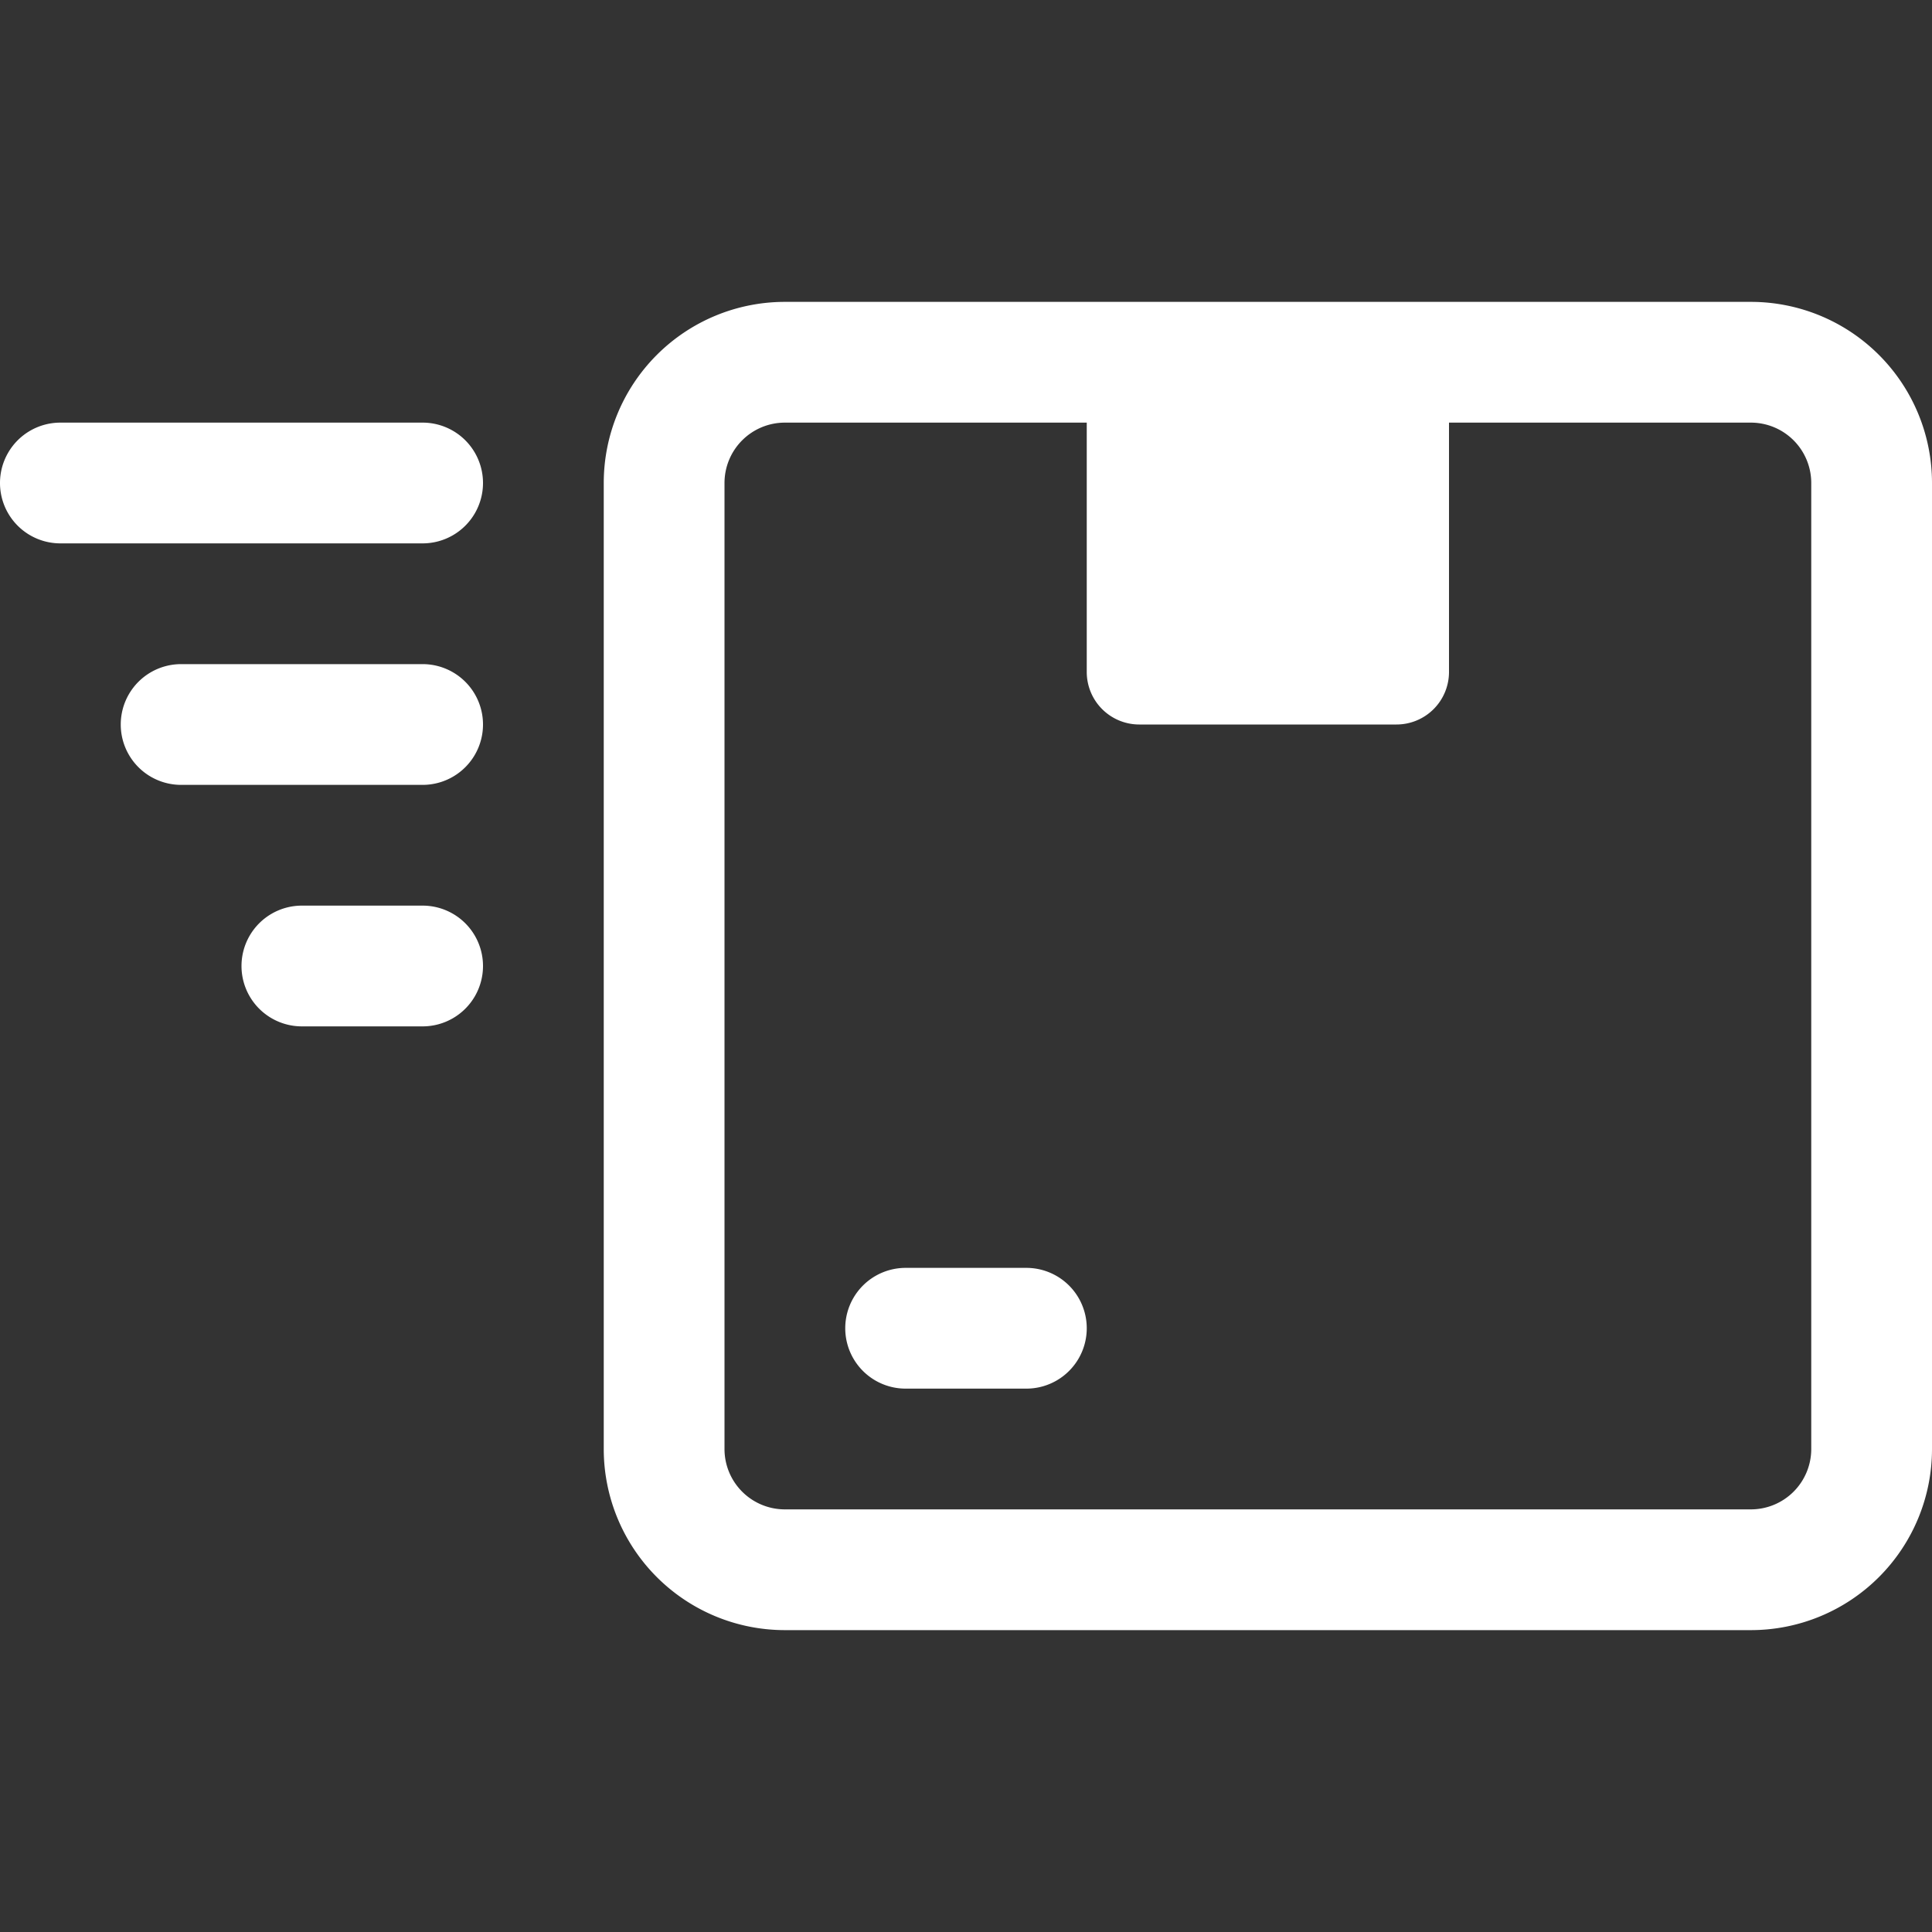 <?xml version="1.0" ?>
<svg viewBox="0 0 32 32" xmlns="http://www.w3.org/2000/svg">
  <rect x="0" y="0" width="32" height="32" fill="#333333" stroke="none"/>
  <defs>
    <style>.cls-1{fill:#ffffff;}.cls-2{fill:#ffffff;}</style>
  </defs>
  <g data-name="18. Fast Delivery" id="_18._Fast_Delivery">
    <path class="cls-1" d="M18,6h6a0,0,0,0,1,0,0v5.13a.87.87,0,0,1-.87.87H18.87a.87.87,0,0,1-.87-.87V6A0,0,0,0,1,18,6Z"/>
    <path class="cls-2" d="M29,27H13a3,3,0,0,1-3-3V8a3,3,0,0,1,3-3H29a3,3,0,0,1,3,3V24A3,3,0,0,1,29,27ZM13,7a1,1,0,0,0-1,1V24a1,1,0,0,0,1,1H29a1,1,0,0,0,1-1V8a1,1,0,0,0-1-1Z"/>
    <path class="cls-2" d="M17,23H15a1,1,0,0,1,0-2h2a1,1,0,0,1,0,2Z"/>
    <path class="cls-1" d="M7,17H5a1,1,0,0,1,0-2H7a1,1,0,0,1,0,2Z"/>
    <path class="cls-1" d="M7,13H3a1,1,0,0,1,0-2H7a1,1,0,0,1,0,2Z"/>
    <path class="cls-1" d="M7,9H1A1,1,0,0,1,1,7H7A1,1,0,0,1,7,9Z"/>
  </g>
</svg>